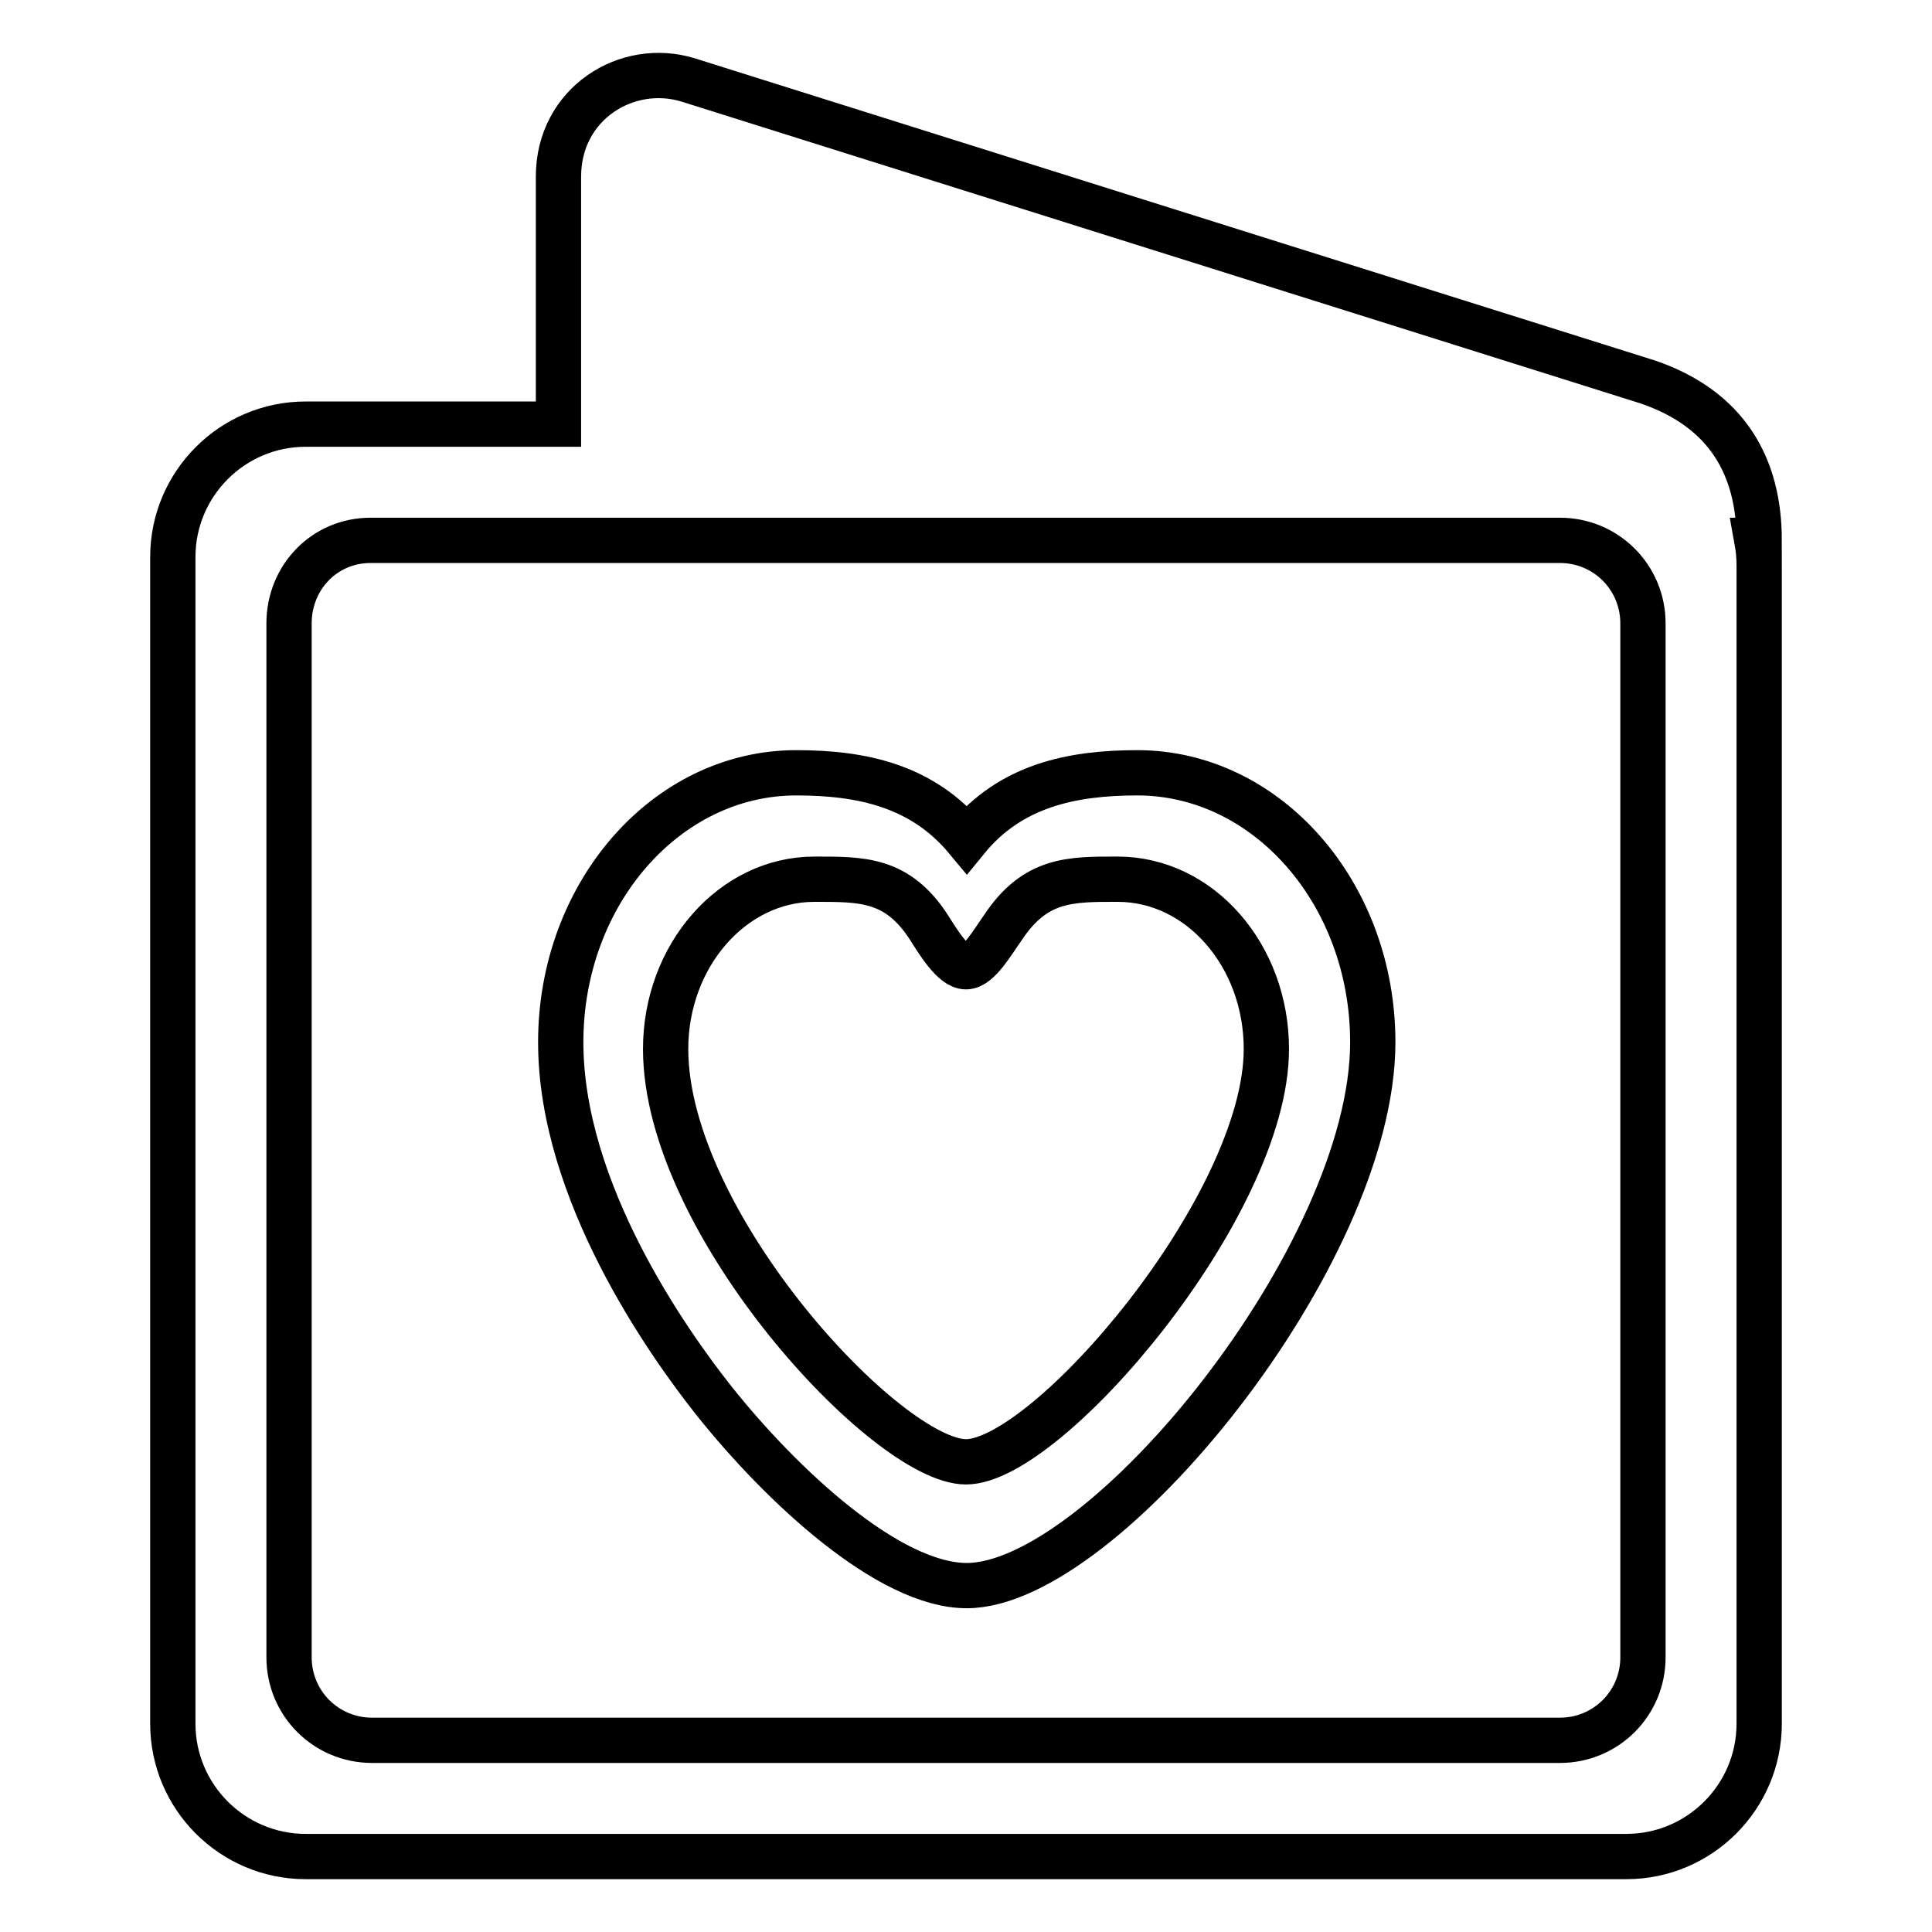 <?xml version="1.0" encoding="utf-8"?>
<!-- Svg Vector Icons : http://www.onlinewebfonts.com/icon -->
<!DOCTYPE svg PUBLIC "-//W3C//DTD SVG 1.1//EN" "http://www.w3.org/Graphics/SVG/1.1/DTD/svg11.dtd">
<svg version="1.1" xmlns="http://www.w3.org/2000/svg" xmlns:xlink="http://www.w3.org/1999/xlink" x="0px" y="0px" viewBox="0 0 256 256" enable-background="new 0 0 256 256" xml:space="preserve">
<g><g><path stroke-width="6" fill-opacity="0" stroke="#000000"  d="M233.1,71.6c0-9.7-4.2-17.4-14.8-21L91.2,10.6C83.1,8.1,74,13.7,74,23.4v32.8H40.5c-9.7,0-17.6,7.9-17.6,17.6v154.6c0,9.7,7.9,17.6,17.6,17.6h175c9.7,0,17.6-7.9,17.6-17.6V74.9c0-1.1-0.1-2.2-0.3-3.3C233,71.6,233.1,71.6,233.1,71.6z M217.7,219.6c0,6.1-4.9,11-11,11H49.3c-6.1,0-11-4.9-11-11v-137c0-6.1,4.7-11,10.8-11H74v0c0,0,0.2,0,0.7,0h132c6.1,0,11,4.9,11,11L217.7,219.6L217.7,219.6z M150.7,102.4c-8.7,0-16.8,1.7-22.6,8.8c-5.9-7.1-13.9-8.8-22.6-8.8c-17.2,0-31.2,16-31.2,35.7c0,19.8,14.2,39.8,20.3,47.5c9,11.3,23.2,24.5,33.5,24.5c18.1,0,53.8-43.8,53.8-72C181.9,118.4,167.9,102.4,150.7,102.4z M128,193.7c-10.4,0-39.8-31.6-39.8-54.7c0-12.4,8.9-22.5,19.7-22.5c6.3,0,11-0.1,15.2,6.4c1.2,1.9,3.2,5.2,4.9,5.2c1.7,0,3.6-3.4,4.9-5.2c4.3-6.5,9-6.4,15.2-6.4c10.9,0,19.7,10.1,19.7,22.5C167.8,159.8,138.8,193.7,128,193.7z"/></g></g>
</svg>